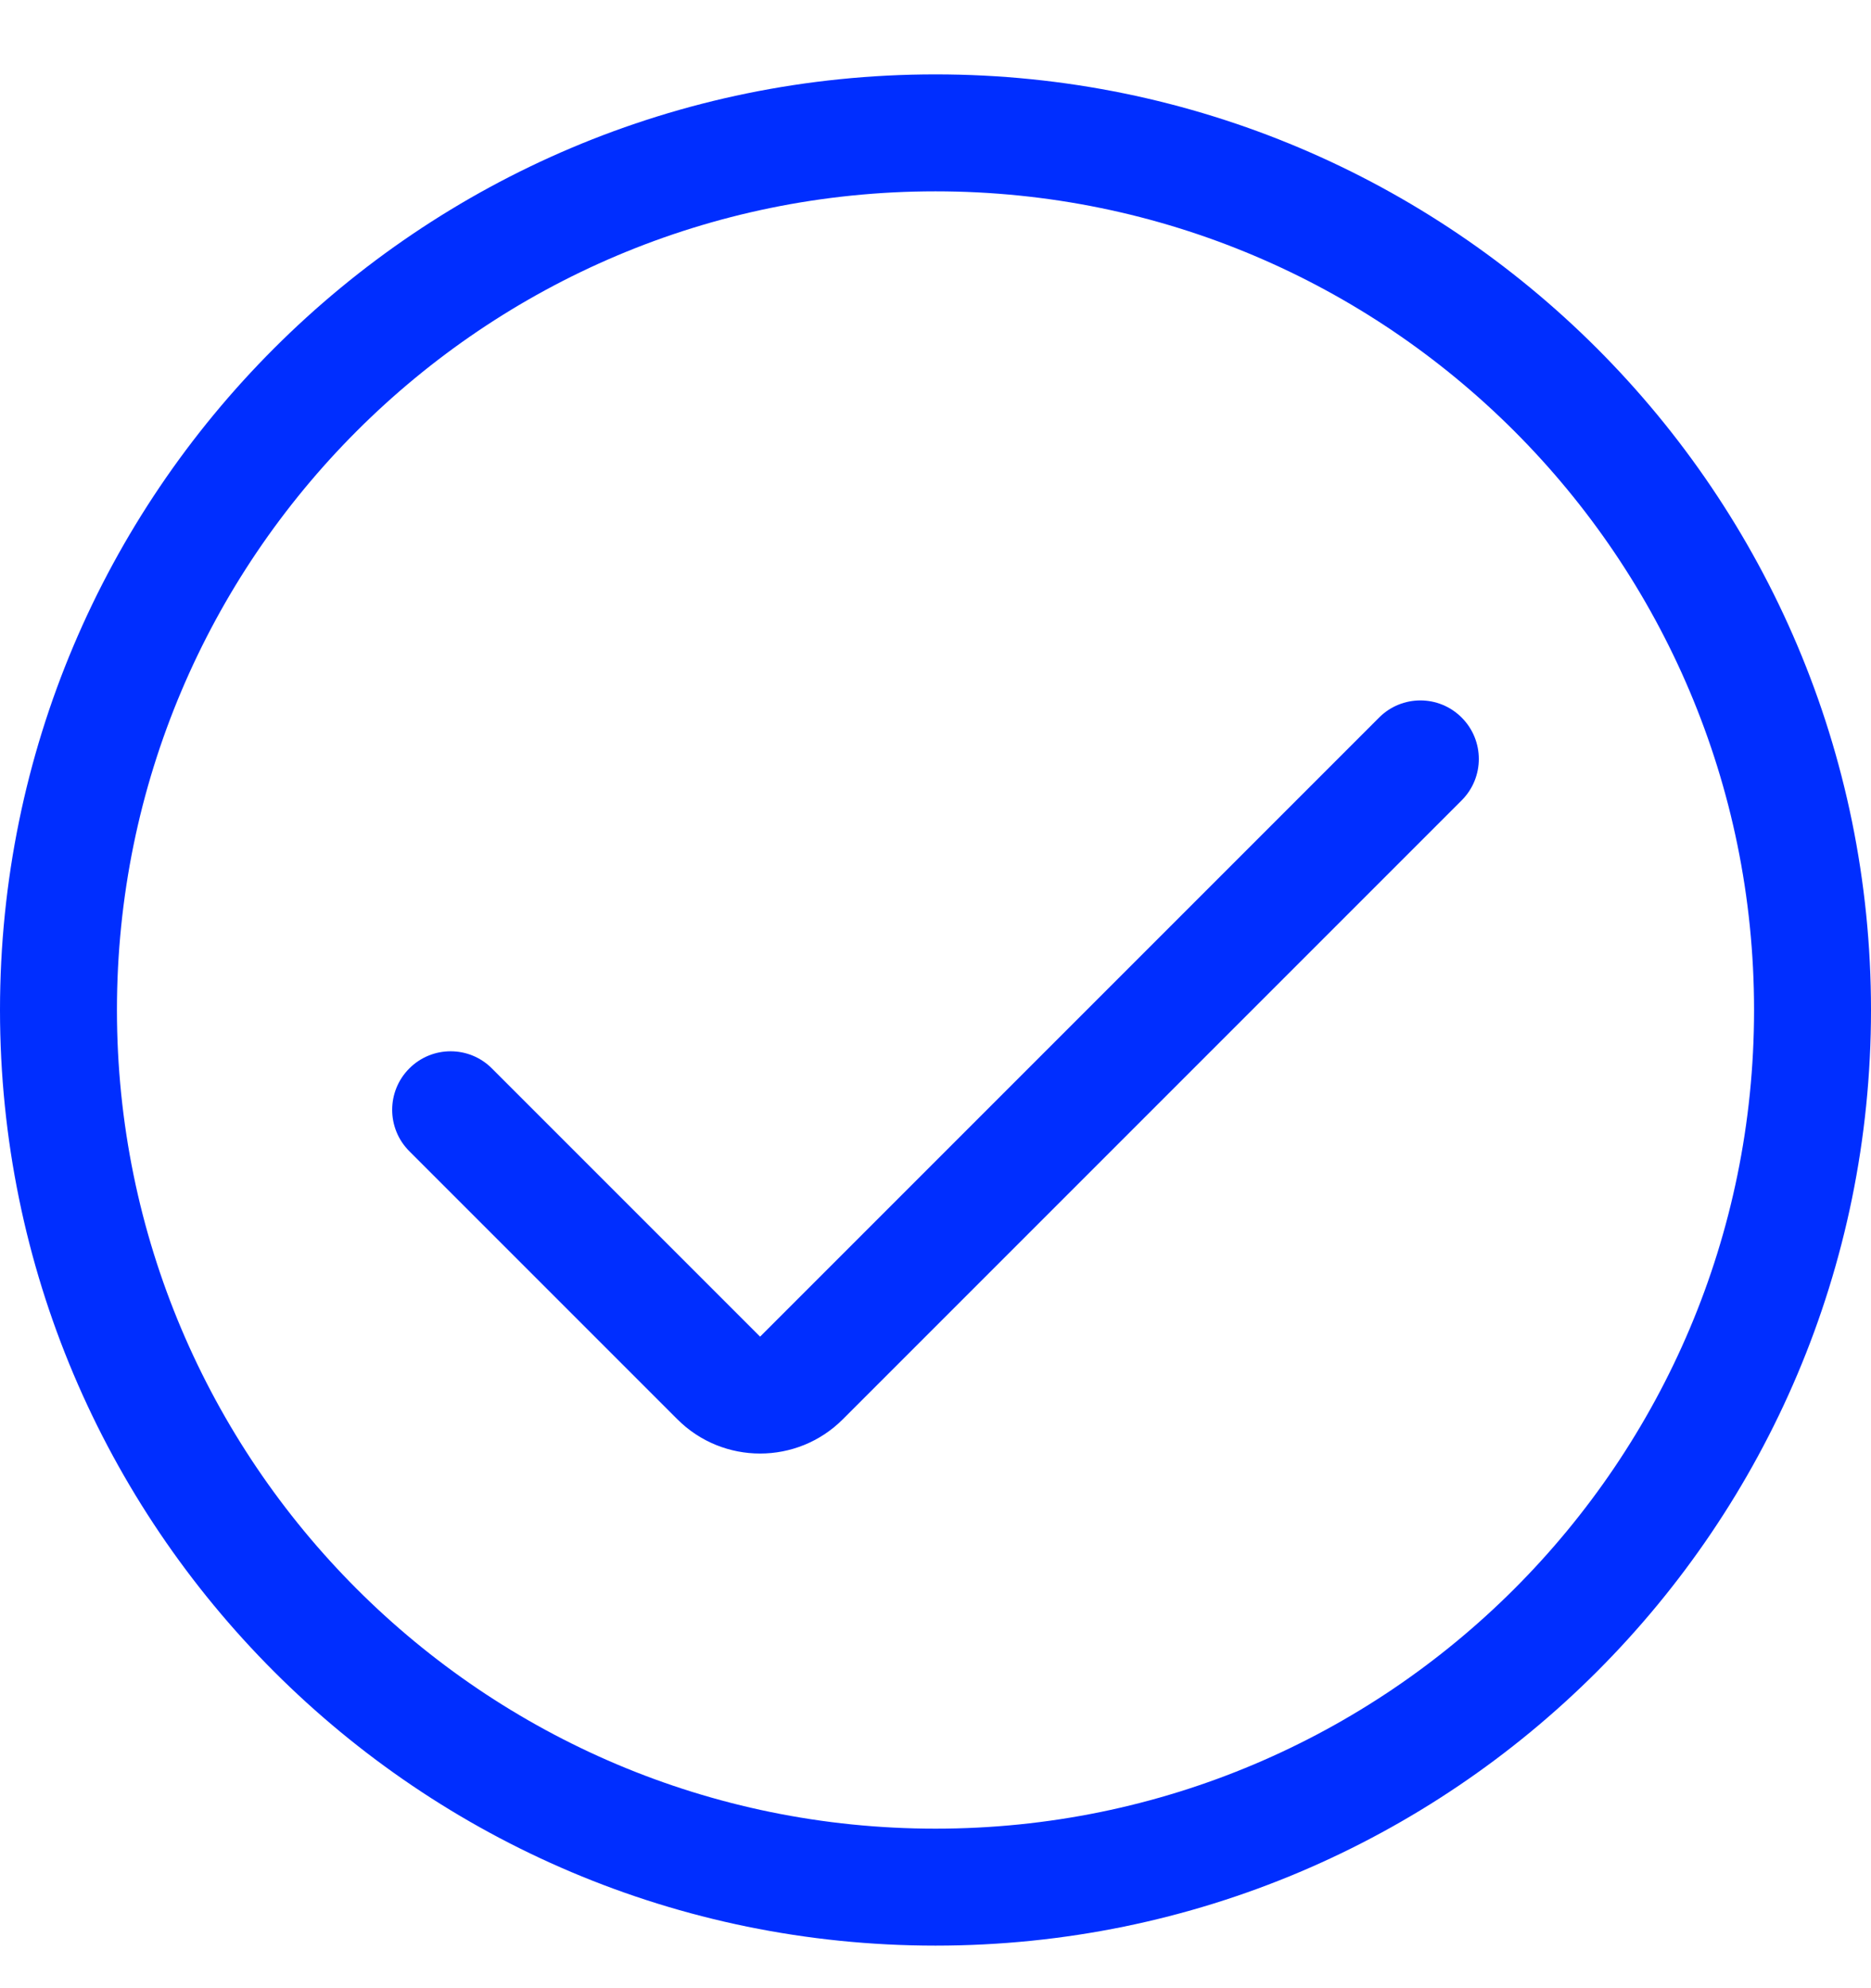 <svg width="16" height="17" viewBox="0 0 16 17" fill="none" xmlns="http://www.w3.org/2000/svg">
<path fill-rule="evenodd" clip-rule="evenodd" d="M15 8.636C15 12.502 11.866 15.636 8 15.636C4.134 15.636 1 12.502 1 8.636C1 4.77 4.134 1.636 8 1.636C11.866 1.636 15 4.77 15 8.636ZM16 8.636C16 13.054 12.418 16.636 8 16.636C3.582 16.636 0 13.054 0 8.636C0 4.217 3.582 0.636 8 0.636C12.418 0.636 16 4.217 16 8.636ZM12.5 6.843C12.695 6.648 12.695 6.331 12.5 6.136C12.305 5.94 11.988 5.94 11.793 6.136L6.5 11.429L4.207 9.136C4.012 8.94 3.695 8.94 3.5 9.136C3.305 9.331 3.305 9.648 3.5 9.843L5.793 12.136C6.183 12.526 6.817 12.526 7.207 12.136L12.5 6.843Z" fill="#002EFF"/>
</svg>
